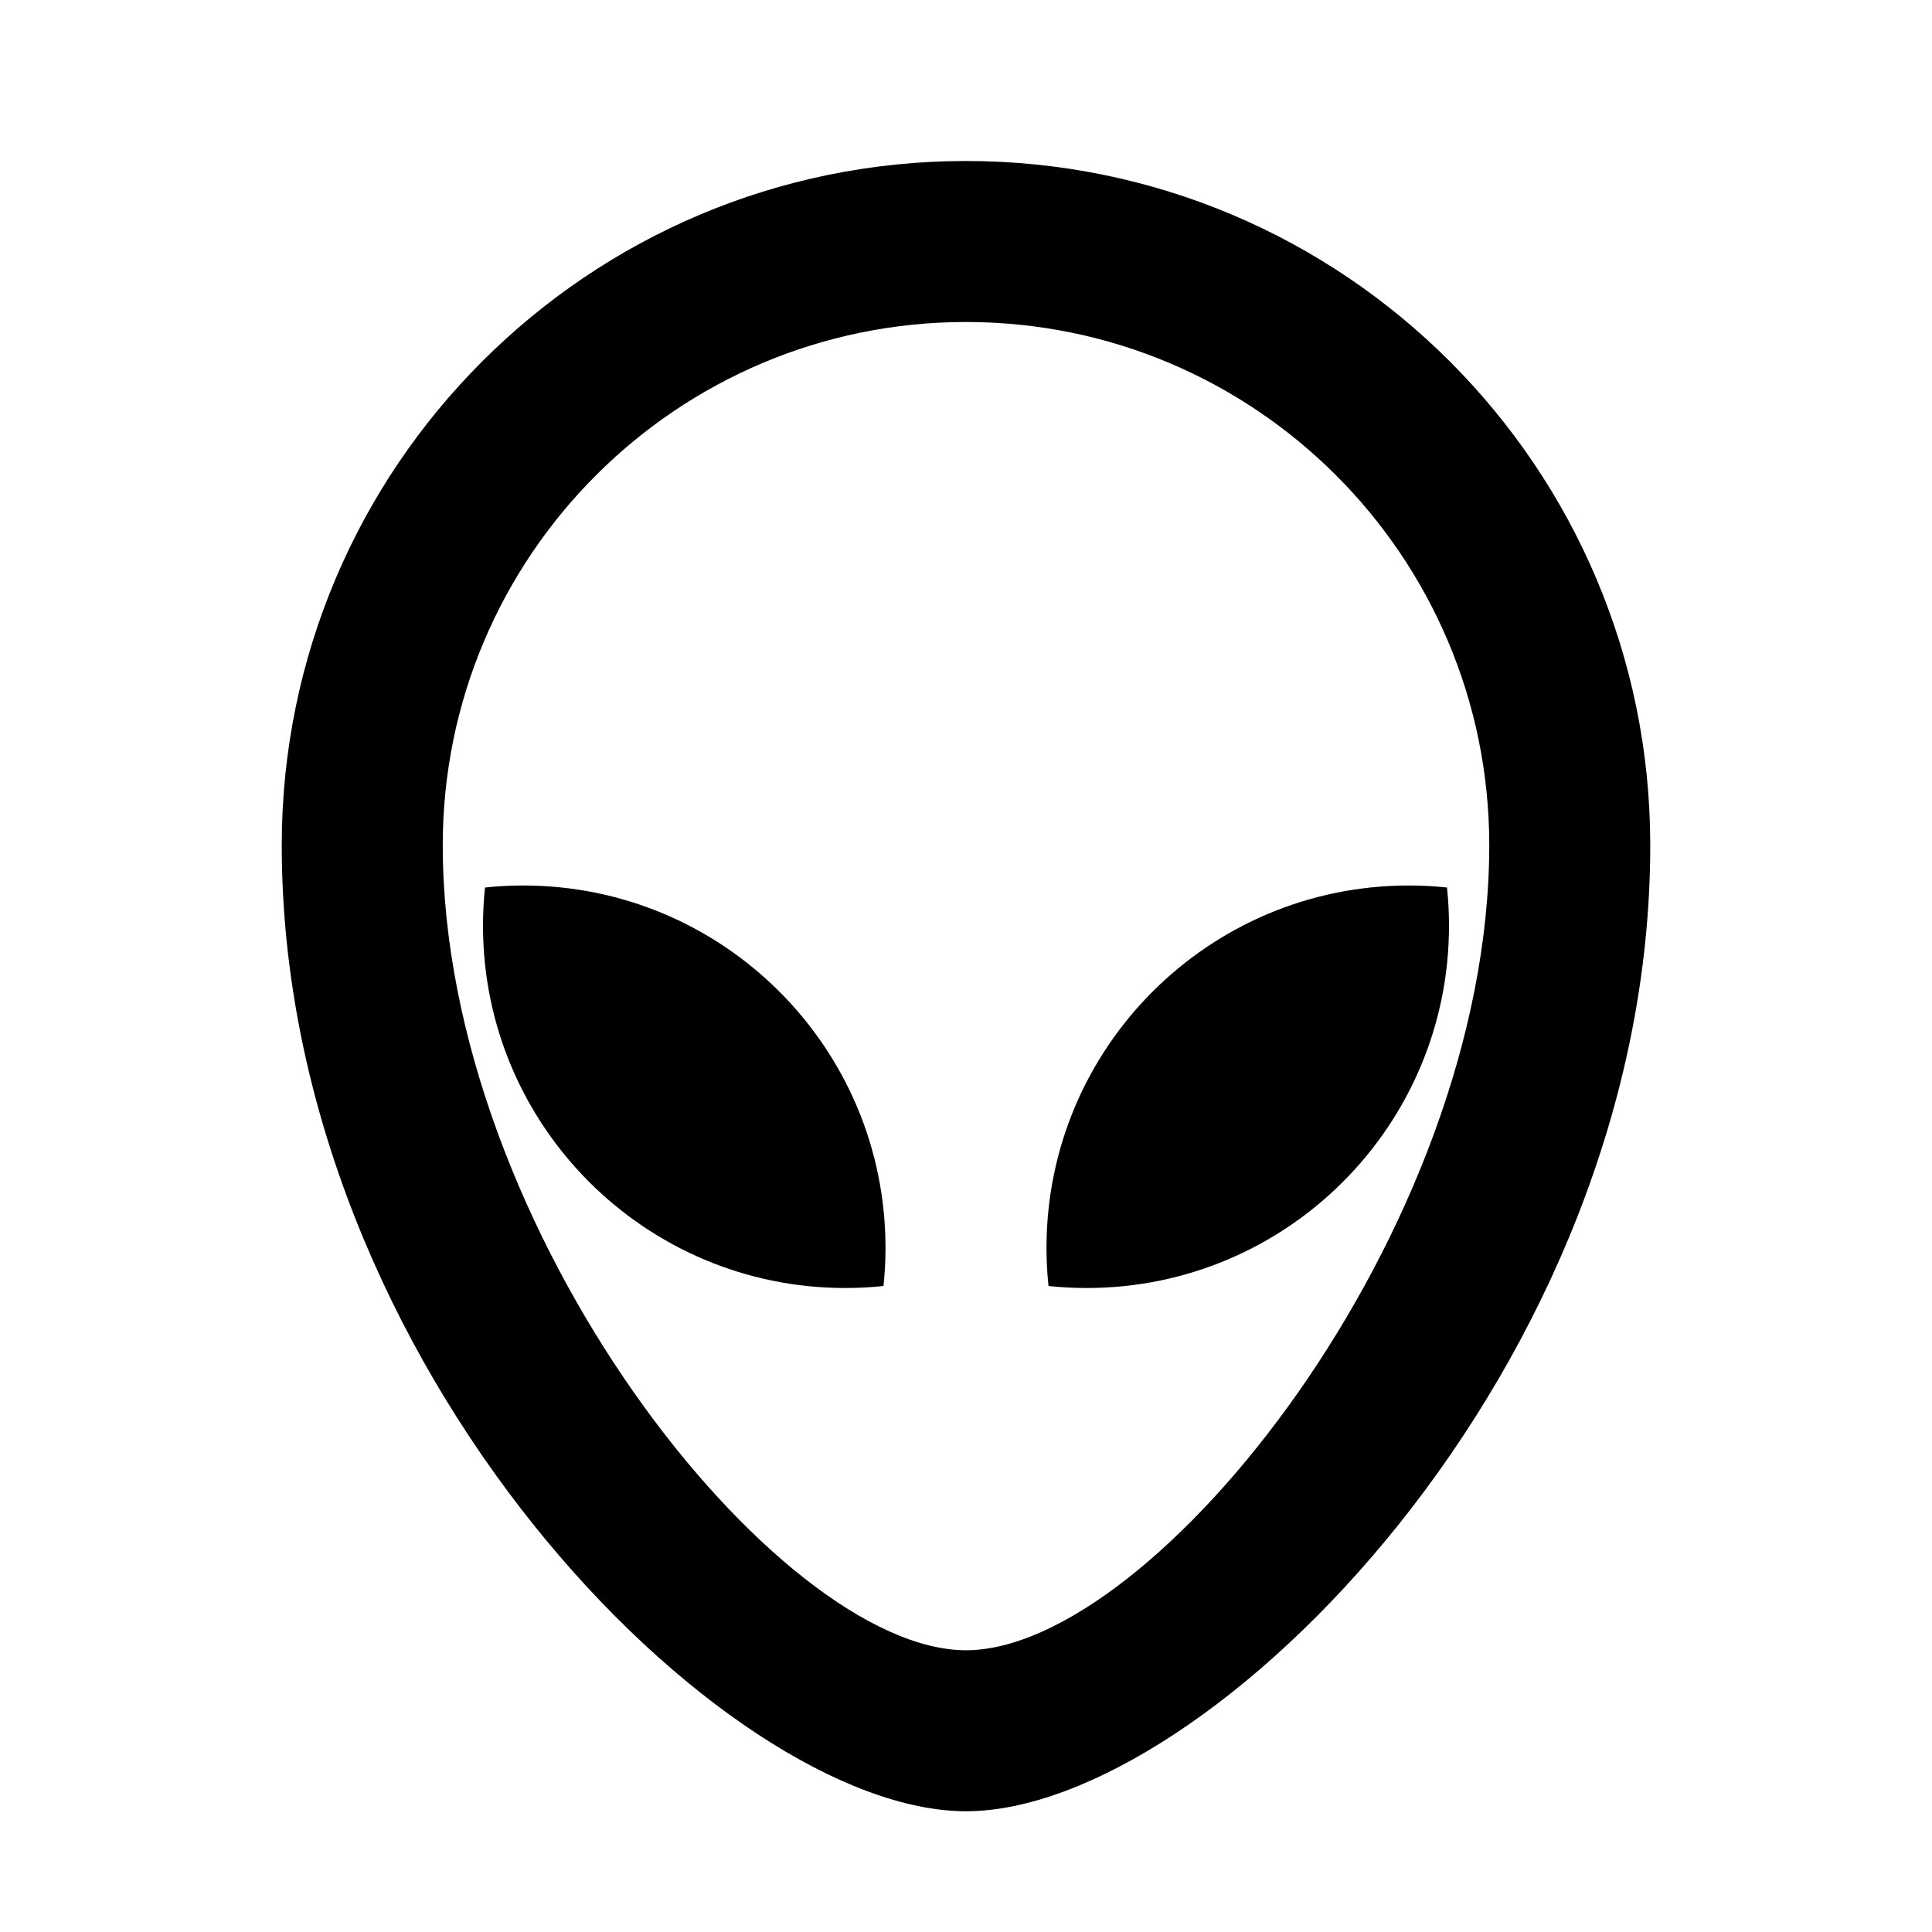 <svg viewBox="0 0 24 24" fill="currentColor" xmlns="http://www.w3.org/2000/svg"><path d="M12 2C16.694 2 20.5 5.806 20.5 10.5C20.5 17 15 22.5 12 22.5C9 22.5 3.5 17 3.5 10.5C3.5 5.806 7.306 2 12 2ZM12 4C8.41 4 5.5 6.91 5.5 10.5C5.5 15.294 9.665 20.5 12 20.5C14.335 20.5 18.5 15.294 18.5 10.5C18.5 6.91 15.59 4 12 4ZM17.5 11C17.66 11 17.819 11.008 17.975 11.025C17.992 11.181 18 11.34 18 11.5C18 13.985 15.985 16 13.5 16C13.34 16 13.181 15.992 13.025 15.975C13.008 15.819 13 15.66 13 15.5C13 13.015 15.015 11 17.5 11ZM6.5 11C8.985 11 11 13.015 11 15.5C11 15.66 10.992 15.819 10.975 15.975C10.819 15.992 10.66 16 10.5 16C8.015 16 6 13.985 6 11.5C6 11.34 6.008 11.181 6.025 11.025C6.181 11.008 6.34 11 6.5 11Z"/></svg>
